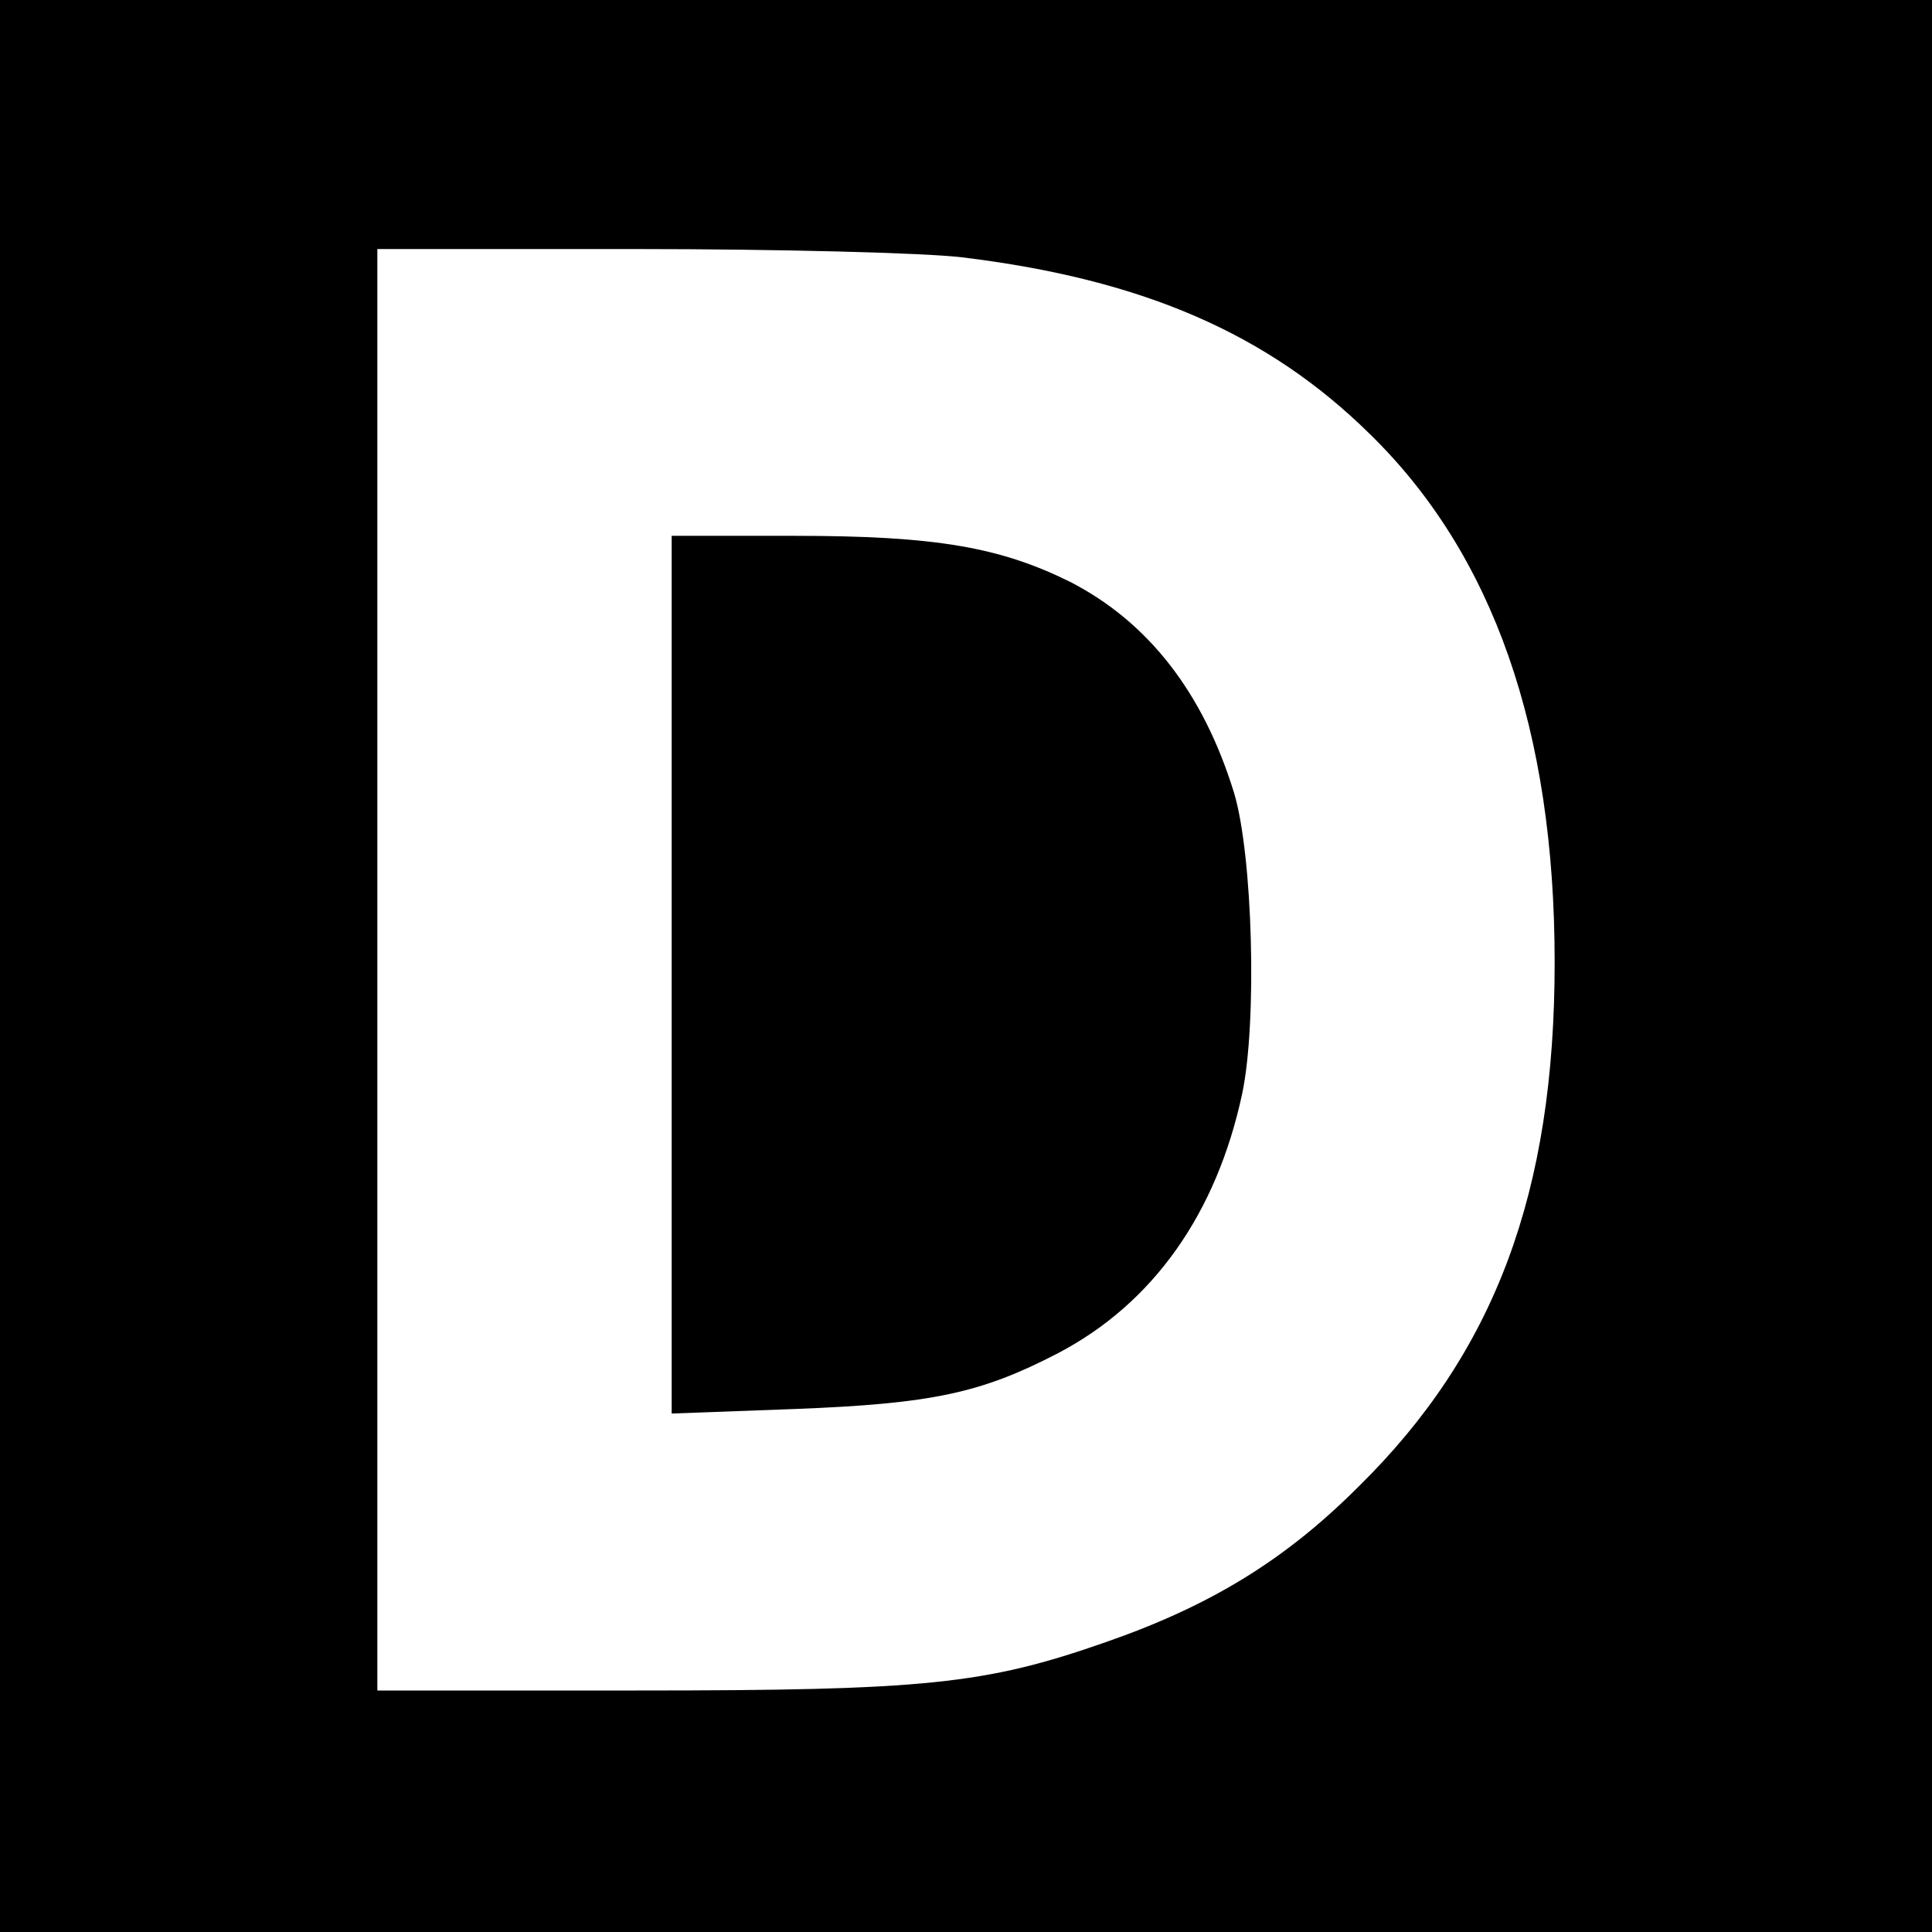 <?xml version="1.0" standalone="no"?>
<!DOCTYPE svg PUBLIC "-//W3C//DTD SVG 20010904//EN"
 "http://www.w3.org/TR/2001/REC-SVG-20010904/DTD/svg10.dtd">
<svg version="1.0" xmlns="http://www.w3.org/2000/svg"
 width="256pt" height="256pt" viewBox="0 0 256 256"
 preserveAspectRatio="xMidYMid meet">
<g transform="translate(0,256) scale(0.1,-0.1)"
fill="#000000" stroke="none">
<path d="M0 1280 l0 -1280 1280 0 1280 0 0 1280 0 1280 -1280 0 -1280 0 0
-1280z m1275 939 c239 -29 405 -101 540 -234 164 -160 245 -393 245 -700 0
-305 -79 -517 -260 -695 -98 -98 -197 -158 -335 -206 -160 -56 -239 -64 -622
-64 l-343 0 0 955 0 955 343 0 c188 0 383 -5 432 -11z"/>
<path d="M890 1269 l0 -582 163 6 c182 7 247 21 349 74 126 66 210 185 244
344 20 95 14 317 -11 399 -41 133 -114 226 -217 279 -93 46 -178 61 -365 61
l-163 0 0 -581z"/>
</g>
</svg>
